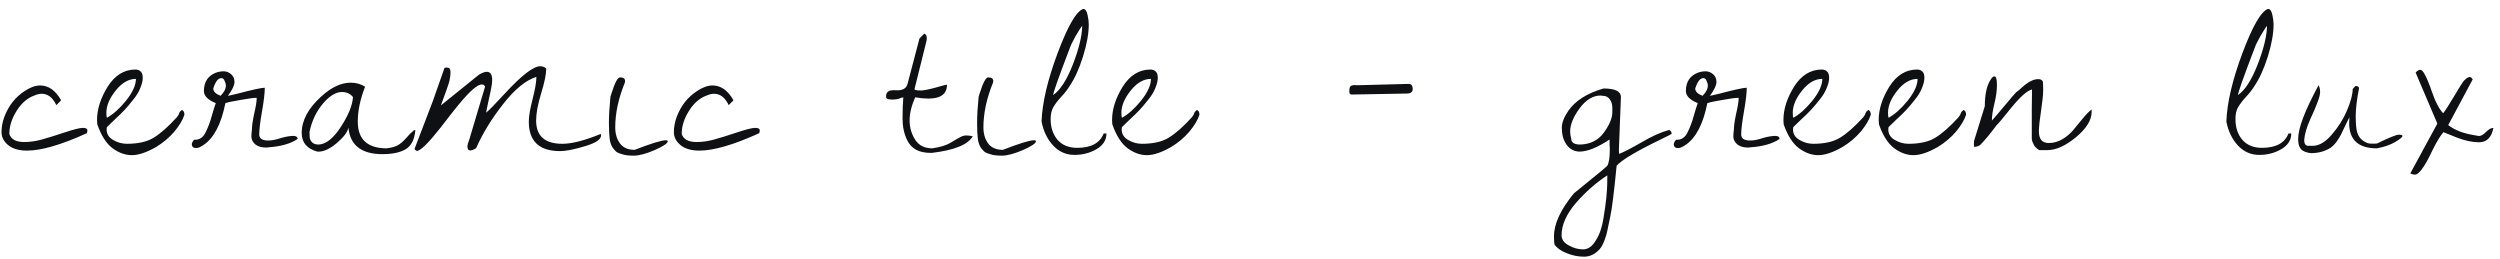 <?xml version="1.0" encoding="UTF-8"?> <svg xmlns="http://www.w3.org/2000/svg" width="232" height="24" viewBox="0 0 232 24" fill="none"><path d="M2.25 13.18C2.781 13.18 3.328 13.102 3.891 12.945C4.453 12.789 5.156 12.57 6 12.289C6.844 12.008 7.406 11.867 7.688 11.867C7.969 11.867 8.109 11.945 8.109 12.102C8.109 12.18 8.094 12.266 8.062 12.359C5.688 13.438 3.836 13.977 2.508 13.977C1.758 13.977 1.172 13.805 0.75 13.461C0.344 13.117 0.141 12.719 0.141 12.266C0.141 11.797 0.227 11.328 0.398 10.859C0.789 9.812 1.422 9.008 2.297 8.445C2.812 8.102 3.289 7.93 3.727 7.93C4.492 7.93 5.133 8.375 5.648 9.266V9.336L5.227 9.758C4.898 9.055 4.445 8.703 3.867 8.703C3.664 8.703 3.453 8.75 3.234 8.844C2.469 9.109 1.844 9.695 1.359 10.602C1.031 11.211 0.867 11.82 0.867 12.43C1.023 12.93 1.484 13.18 2.25 13.18ZM9.028 11.539C9.012 11.398 9.005 11.266 9.005 11.141C9.005 10.141 9.333 9.109 9.989 8.047C10.661 6.984 11.52 6.453 12.567 6.453C12.77 6.453 12.934 6.516 13.059 6.641C13.184 6.75 13.247 6.945 13.247 7.227C13.247 7.492 13.169 7.812 13.012 8.188C12.872 8.547 12.645 8.914 12.333 9.289C12.036 9.664 11.778 9.969 11.559 10.203C11.341 10.438 11.028 10.742 10.622 11.117C10.231 11.492 9.997 11.719 9.919 11.797C9.903 11.922 9.895 11.992 9.895 12.008C9.895 12.43 10.098 12.758 10.505 12.992C10.911 13.227 11.333 13.344 11.77 13.344C12.817 13.344 13.645 13.156 14.255 12.781C14.88 12.406 15.598 11.773 16.411 10.883C16.536 10.727 16.606 10.602 16.622 10.508C16.653 10.414 16.739 10.312 16.88 10.203C17.036 10.266 17.114 10.414 17.114 10.648C16.958 11.133 16.645 11.656 16.177 12.219C15.708 12.766 15.153 13.234 14.512 13.625C13.622 14.141 12.864 14.398 12.239 14.398C11.63 14.398 11.036 14.188 10.458 13.766C9.88 13.344 9.403 12.602 9.028 11.539ZM12.614 7.32C11.942 7.32 11.317 7.68 10.739 8.398C10.161 9.117 9.872 9.805 9.872 10.461C9.872 10.68 9.887 10.836 9.919 10.93C10.497 10.617 11.091 10.086 11.7 9.336C12.309 8.57 12.614 7.898 12.614 7.32ZM24.056 12.5C24.072 12.859 24.345 13.039 24.877 13.039C25.189 13.039 25.541 12.977 25.931 12.852C26.322 12.727 26.697 12.648 27.056 12.617C27.431 12.586 27.619 12.68 27.619 12.898C26.962 13.336 26.056 13.594 24.9 13.672C24.837 13.688 24.775 13.695 24.712 13.695C24.275 13.695 23.931 13.594 23.681 13.391C23.447 13.172 23.33 12.938 23.33 12.688C23.33 12.438 23.345 12.227 23.377 12.055C23.377 11.711 23.447 11.211 23.587 10.555C23.744 9.898 23.822 9.406 23.822 9.078C23.541 9.078 23.056 9.141 22.369 9.266C21.697 9.375 21.212 9.477 20.916 9.57C20.525 11.523 19.845 12.82 18.877 13.461C18.595 13.648 18.377 13.742 18.22 13.742C18.08 13.742 17.97 13.711 17.892 13.648C17.83 13.57 17.798 13.484 17.798 13.391C17.798 13.281 17.869 13.141 18.009 12.969C18.494 13 18.853 12.766 19.087 12.266C19.322 11.797 19.509 11.297 19.65 10.766C19.806 10.219 19.931 9.82 20.025 9.57C19.291 9.273 18.923 8.898 18.923 8.445C18.923 7.617 19.283 7.055 20.002 6.758C20.252 6.664 20.502 6.617 20.752 6.617C21.002 6.617 21.228 6.703 21.431 6.875C21.65 7.047 21.759 7.289 21.759 7.602C21.759 7.914 21.556 8.344 21.15 8.891C21.197 8.891 21.478 8.828 21.994 8.703C23.416 8.328 24.275 8.141 24.572 8.141C24.572 8.625 24.486 9.359 24.314 10.344C24.142 11.312 24.056 12.031 24.056 12.5ZM20.541 7.25C20.244 7.25 19.994 7.57 19.791 8.211C19.791 8.492 20.017 8.719 20.47 8.891C20.798 8.562 20.962 8.242 20.962 7.93C20.962 7.805 20.923 7.664 20.845 7.508C20.783 7.336 20.681 7.25 20.541 7.25ZM33.881 8.047C33.428 9.203 33.202 10.281 33.202 11.281C33.202 12.938 34.1 13.766 35.897 13.766C36.35 13.703 36.686 13.609 36.905 13.484C37.139 13.359 37.389 13.148 37.655 12.852C37.92 12.539 38.178 12.281 38.428 12.078H38.545C38.467 12.953 38.163 13.547 37.631 13.859C37.116 14.156 36.405 14.305 35.498 14.305C33.545 14.305 32.491 13.484 32.334 11.844C32.256 12.25 31.897 12.727 31.256 13.273C30.631 13.805 30.069 14.07 29.569 14.07C29.538 14.07 29.498 14.07 29.452 14.07C28.483 13.805 27.998 13.227 27.998 12.336C27.998 11.18 28.6 10.055 29.803 8.961C30.741 8.102 31.655 7.672 32.545 7.672C33.045 7.672 33.491 7.797 33.881 8.047ZM28.725 12.219C28.725 12.469 28.733 12.672 28.748 12.828C28.78 12.969 28.858 13.102 28.983 13.227C29.123 13.352 29.319 13.414 29.569 13.414C30.256 13.383 30.944 12.836 31.631 11.773C32.334 10.695 32.709 9.773 32.756 9.008C32.506 8.695 32.163 8.539 31.725 8.539C31.163 8.539 30.577 8.898 29.967 9.617C29.358 10.336 28.944 11.203 28.725 12.219ZM55.753 12.43C55.769 12.492 55.777 12.539 55.777 12.57C55.777 12.945 55.269 13.281 54.253 13.578C53.253 13.875 52.495 14.023 51.98 14.023C50.042 14.023 49.073 13.109 49.073 11.281C49.073 10.797 49.191 10.102 49.425 9.195C49.659 8.289 49.777 7.602 49.777 7.133C48.792 7.445 47.769 8.281 46.706 9.641C45.644 10.984 44.808 12.344 44.198 13.719C44.105 13.812 43.98 13.883 43.823 13.93C43.667 13.977 43.55 13.969 43.472 13.906C43.409 13.828 43.378 13.727 43.378 13.602C43.378 13.461 43.441 13.227 43.566 12.898L45.019 8.023C44.941 7.898 44.839 7.836 44.714 7.836C44.308 7.836 43.597 8.453 42.581 9.688C42.316 10 41.737 10.734 40.847 11.891C39.737 13.297 39.019 14 38.691 14C38.659 14 38.612 13.977 38.55 13.93C38.487 13.867 38.464 13.82 38.48 13.789L40.167 9.383L41.245 6.312C41.323 6.281 41.394 6.266 41.456 6.266C41.691 6.266 41.808 6.398 41.808 6.664C41.808 6.93 41.777 7.203 41.714 7.484C41.652 7.75 41.386 8.516 40.917 9.781L44.456 6.922C44.753 6.75 44.995 6.664 45.183 6.664C45.511 6.664 45.675 6.922 45.675 7.438C45.675 7.734 45.581 8.281 45.394 9.078C45.222 9.875 45.128 10.336 45.112 10.461C45.394 10.227 45.98 9.625 46.87 8.656C48.417 6.984 49.503 6.148 50.128 6.148C50.347 6.148 50.534 6.219 50.691 6.359C50.691 6.875 50.534 7.641 50.222 8.656C49.909 9.672 49.753 10.516 49.753 11.188C49.753 12.625 50.566 13.344 52.191 13.344C53.066 13.344 54.253 13.039 55.753 12.43ZM56.648 8.984L56.742 8.68C57.055 7.68 57.32 7.18 57.539 7.18C57.852 7.18 58.008 7.297 58.008 7.531C58.008 7.578 58 7.625 57.984 7.672C57.391 9.125 57.094 10.508 57.094 11.82C57.094 12.414 57.242 12.914 57.539 13.32C57.836 13.711 58.289 13.906 58.898 13.906C60.43 13.312 61.391 13.016 61.781 13.016C61.906 13.016 61.969 13.047 61.969 13.109C61.969 13.297 61.562 13.57 60.75 13.93C59.938 14.273 59.297 14.445 58.828 14.445C58.375 14.445 58.031 14.406 57.797 14.328C57.562 14.266 57.391 14.203 57.281 14.141C57.172 14.078 57.039 13.945 56.883 13.742C56.727 13.523 56.625 13.242 56.578 12.898C56.531 12.539 56.508 12.031 56.508 11.375C56.508 10.719 56.555 9.922 56.648 8.984ZM64.645 13.18C65.177 13.18 65.723 13.102 66.286 12.945C66.848 12.789 67.552 12.57 68.395 12.289C69.239 12.008 69.802 11.867 70.083 11.867C70.364 11.867 70.505 11.945 70.505 12.102C70.505 12.18 70.489 12.266 70.458 12.359C68.083 13.438 66.231 13.977 64.903 13.977C64.153 13.977 63.567 13.805 63.145 13.461C62.739 13.117 62.536 12.719 62.536 12.266C62.536 11.797 62.622 11.328 62.794 10.859C63.184 9.812 63.817 9.008 64.692 8.445C65.208 8.102 65.684 7.93 66.122 7.93C66.888 7.93 67.528 8.375 68.044 9.266V9.336L67.622 9.758C67.294 9.055 66.841 8.703 66.263 8.703C66.059 8.703 65.848 8.75 65.63 8.844C64.864 9.109 64.239 9.695 63.755 10.602C63.427 11.211 63.263 11.82 63.263 12.43C63.419 12.93 63.88 13.18 64.645 13.18ZM83.827 9.031L83.545 9.102C83.498 9.148 83.366 9.188 83.147 9.219C82.928 9.25 82.717 9.25 82.514 9.219C82.311 9.188 82.217 9.109 82.233 8.984C82.202 8.531 82.491 8.328 83.1 8.375C83.741 8.422 84.116 8.219 84.225 7.766L85.327 3.57L85.772 3.125C85.928 3.172 86.006 3.312 86.006 3.547L85.983 3.781L84.881 8.211V8.328C85.006 8.375 85.194 8.398 85.444 8.398C85.694 8.398 86.139 8.312 86.78 8.141C87.42 7.953 87.787 7.859 87.881 7.859C87.881 8.719 87.303 9.148 86.147 9.148C85.787 9.148 85.381 9.109 84.928 9.031C84.584 9.812 84.412 10.531 84.412 11.188C84.412 11.828 84.584 12.422 84.928 12.969C85.272 13.5 85.803 13.766 86.522 13.766C87.256 13.656 87.819 13.484 88.209 13.25C88.616 13 88.912 12.828 89.1 12.734C89.287 12.625 89.475 12.57 89.662 12.57C89.85 12.57 90.053 12.594 90.272 12.641C89.834 13.422 88.569 13.938 86.475 14.188C86.428 14.188 86.389 14.188 86.358 14.188C85.28 14.188 84.553 13.789 84.178 12.992C83.897 12.414 83.756 11.75 83.756 11C83.756 10.234 83.78 9.578 83.827 9.031ZM90.816 8.984L90.909 8.68C91.222 7.68 91.487 7.18 91.706 7.18C92.019 7.18 92.175 7.297 92.175 7.531C92.175 7.578 92.167 7.625 92.152 7.672C91.558 9.125 91.261 10.508 91.261 11.82C91.261 12.414 91.409 12.914 91.706 13.32C92.003 13.711 92.456 13.906 93.066 13.906C94.597 13.312 95.558 13.016 95.948 13.016C96.073 13.016 96.136 13.047 96.136 13.109C96.136 13.297 95.73 13.57 94.917 13.93C94.105 14.273 93.464 14.445 92.995 14.445C92.542 14.445 92.198 14.406 91.964 14.328C91.73 14.266 91.558 14.203 91.448 14.141C91.339 14.078 91.206 13.945 91.05 13.742C90.894 13.523 90.792 13.242 90.745 12.898C90.698 12.539 90.675 12.031 90.675 11.375C90.675 10.719 90.722 9.922 90.816 8.984ZM96.656 11.281C96.719 9.531 97.219 7.406 98.156 4.906C99.094 2.406 99.883 1.047 100.523 0.828C100.711 0.828 100.844 1.008 100.922 1.367C101 1.727 101.039 2.023 101.039 2.258C101.039 3.102 100.859 4.102 100.5 5.258C100.141 6.398 99.719 7.32 99.234 8.023C99.047 8.336 98.789 8.664 98.461 9.008C98.148 9.352 97.906 9.672 97.734 9.969C97.578 10.25 97.5 10.609 97.5 11.047C97.5 11.828 97.711 12.469 98.133 12.969C98.57 13.469 99.18 13.719 99.961 13.719C101.258 13.719 102.078 13.273 102.422 12.383H102.68C102.68 12.992 102.375 13.477 101.766 13.836C101.156 14.195 100.469 14.375 99.703 14.375C98.938 14.375 98.281 14.086 97.734 13.508C97.188 12.914 96.828 12.172 96.656 11.281ZM100.43 2.398C100.305 2.539 100.094 2.867 99.797 3.383C99.516 3.898 99.352 4.234 99.305 4.391C98.258 7.125 97.734 8.602 97.734 8.82C98.391 8.367 99 7.422 99.562 5.984C100.125 4.531 100.414 3.336 100.43 2.398ZM103.223 11.539C103.208 11.398 103.2 11.266 103.2 11.141C103.2 10.141 103.528 9.109 104.184 8.047C104.856 6.984 105.716 6.453 106.762 6.453C106.966 6.453 107.13 6.516 107.255 6.641C107.38 6.75 107.442 6.945 107.442 7.227C107.442 7.492 107.364 7.812 107.208 8.188C107.067 8.547 106.841 8.914 106.528 9.289C106.231 9.664 105.973 9.969 105.755 10.203C105.536 10.438 105.223 10.742 104.817 11.117C104.427 11.492 104.192 11.719 104.114 11.797C104.098 11.922 104.091 11.992 104.091 12.008C104.091 12.43 104.294 12.758 104.7 12.992C105.106 13.227 105.528 13.344 105.966 13.344C107.012 13.344 107.841 13.156 108.45 12.781C109.075 12.406 109.794 11.773 110.606 10.883C110.731 10.727 110.802 10.602 110.817 10.508C110.848 10.414 110.934 10.312 111.075 10.203C111.231 10.266 111.309 10.414 111.309 10.648C111.153 11.133 110.841 11.656 110.372 12.219C109.903 12.766 109.348 13.234 108.708 13.625C107.817 14.141 107.059 14.398 106.434 14.398C105.825 14.398 105.231 14.188 104.653 13.766C104.075 13.344 103.598 12.602 103.223 11.539ZM106.809 7.32C106.137 7.32 105.512 7.68 104.934 8.398C104.356 9.117 104.067 9.805 104.067 10.461C104.067 10.68 104.083 10.836 104.114 10.93C104.692 10.617 105.286 10.086 105.895 9.336C106.505 8.57 106.809 7.898 106.809 7.32ZM126.108 7.906L130.608 7.789H130.725C130.975 7.789 131.1 7.945 131.1 8.258C131.1 8.523 130.936 8.664 130.608 8.68L125.452 8.773C125.436 8.773 125.428 8.773 125.428 8.773C125.287 8.773 125.217 8.68 125.217 8.492C125.217 8.289 125.233 8.156 125.264 8.094C125.295 8.016 125.342 7.969 125.405 7.953C125.483 7.922 125.545 7.906 125.592 7.906C125.655 7.891 125.741 7.891 125.85 7.906C125.975 7.906 126.061 7.906 126.108 7.906ZM150.422 9.008L150.234 13.836C150.234 13.852 150.234 13.922 150.234 14.047C150.25 14.172 150.258 14.25 150.258 14.281C150.727 14.094 151.422 13.734 152.344 13.203C153.266 12.656 154.117 12.273 154.898 12.055C155.055 12.148 155.133 12.266 155.133 12.406C155.133 12.438 154.773 12.625 154.055 12.969C151.805 14.062 150.461 14.867 150.023 15.383C149.789 17.789 149.594 19.352 149.438 20.07C149.297 20.789 149.203 21.242 149.156 21.43C149.125 21.633 149.039 21.922 148.898 22.297C148.758 22.672 148.609 22.945 148.453 23.117C148.031 23.586 147.547 23.82 147 23.82C146.453 23.82 145.914 23.711 145.383 23.492C144.867 23.289 144.492 23.023 144.258 22.695C144.227 22.539 144.211 22.281 144.211 21.922C144.211 20.766 144.828 19.438 146.062 17.938C146.156 17.859 146.445 17.625 146.93 17.234C148.227 16.188 148.969 15.57 149.156 15.383C149.312 15.117 149.391 14.602 149.391 13.836C149.391 13.789 149.383 13.641 149.367 13.391C149.367 13.141 149.367 12.992 149.367 12.945C148.242 13.695 147.305 14.07 146.555 14.07C145.898 14.039 145.422 13.672 145.125 12.969C145 12.656 144.938 12.281 144.938 11.844C144.938 11.391 145.141 10.867 145.547 10.273C146.203 9.336 147.289 8.648 148.805 8.211C149.883 8.211 150.422 8.477 150.422 9.008ZM144.914 21.828C144.914 22.219 145.133 22.531 145.57 22.766C146.008 23.016 146.453 23.141 146.906 23.141C147.375 23.141 147.773 22.859 148.102 22.297C148.445 21.75 148.68 21.062 148.805 20.234C149.039 18.844 149.156 17.703 149.156 16.812V16.273C148.125 16.945 147.156 17.797 146.25 18.828C145.359 19.875 144.914 20.875 144.914 21.828ZM145.805 12.852C145.805 13.227 146.086 13.414 146.648 13.414C147.602 13.383 148.336 13.008 148.852 12.289C149.367 11.57 149.625 10.945 149.625 10.414C149.625 10.367 149.625 10.32 149.625 10.273V10.039C149.625 9.695 149.547 9.422 149.391 9.219C149.234 9 149.016 8.891 148.734 8.891C148.672 8.875 148.602 8.867 148.523 8.867C147.82 8.867 147.172 9.266 146.578 10.062C146 10.859 145.711 11.57 145.711 12.195C145.711 12.414 145.742 12.633 145.805 12.852ZM161.583 12.5C161.598 12.859 161.872 13.039 162.403 13.039C162.716 13.039 163.067 12.977 163.458 12.852C163.848 12.727 164.223 12.648 164.583 12.617C164.958 12.586 165.145 12.68 165.145 12.898C164.489 13.336 163.583 13.594 162.427 13.672C162.364 13.688 162.302 13.695 162.239 13.695C161.802 13.695 161.458 13.594 161.208 13.391C160.973 13.172 160.856 12.938 160.856 12.688C160.856 12.438 160.872 12.227 160.903 12.055C160.903 11.711 160.973 11.211 161.114 10.555C161.27 9.898 161.348 9.406 161.348 9.078C161.067 9.078 160.583 9.141 159.895 9.266C159.223 9.375 158.739 9.477 158.442 9.57C158.052 11.523 157.372 12.82 156.403 13.461C156.122 13.648 155.903 13.742 155.747 13.742C155.606 13.742 155.497 13.711 155.419 13.648C155.356 13.57 155.325 13.484 155.325 13.391C155.325 13.281 155.395 13.141 155.536 12.969C156.02 13 156.38 12.766 156.614 12.266C156.848 11.797 157.036 11.297 157.177 10.766C157.333 10.219 157.458 9.82 157.552 9.57C156.817 9.273 156.45 8.898 156.45 8.445C156.45 7.617 156.809 7.055 157.528 6.758C157.778 6.664 158.028 6.617 158.278 6.617C158.528 6.617 158.755 6.703 158.958 6.875C159.177 7.047 159.286 7.289 159.286 7.602C159.286 7.914 159.083 8.344 158.677 8.891C158.723 8.891 159.005 8.828 159.52 8.703C160.942 8.328 161.802 8.141 162.098 8.141C162.098 8.625 162.012 9.359 161.841 10.344C161.669 11.312 161.583 12.031 161.583 12.5ZM158.067 7.25C157.77 7.25 157.52 7.57 157.317 8.211C157.317 8.492 157.544 8.719 157.997 8.891C158.325 8.562 158.489 8.242 158.489 7.93C158.489 7.805 158.45 7.664 158.372 7.508C158.309 7.336 158.208 7.25 158.067 7.25ZM165.525 11.539C165.509 11.398 165.502 11.266 165.502 11.141C165.502 10.141 165.83 9.109 166.486 8.047C167.158 6.984 168.017 6.453 169.064 6.453C169.267 6.453 169.431 6.516 169.556 6.641C169.681 6.75 169.744 6.945 169.744 7.227C169.744 7.492 169.666 7.812 169.509 8.188C169.369 8.547 169.142 8.914 168.83 9.289C168.533 9.664 168.275 9.969 168.056 10.203C167.837 10.438 167.525 10.742 167.119 11.117C166.728 11.492 166.494 11.719 166.416 11.797C166.4 11.922 166.392 11.992 166.392 12.008C166.392 12.43 166.595 12.758 167.002 12.992C167.408 13.227 167.83 13.344 168.267 13.344C169.314 13.344 170.142 13.156 170.752 12.781C171.377 12.406 172.095 11.773 172.908 10.883C173.033 10.727 173.103 10.602 173.119 10.508C173.15 10.414 173.236 10.312 173.377 10.203C173.533 10.266 173.611 10.414 173.611 10.648C173.455 11.133 173.142 11.656 172.673 12.219C172.205 12.766 171.65 13.234 171.009 13.625C170.119 14.141 169.361 14.398 168.736 14.398C168.127 14.398 167.533 14.188 166.955 13.766C166.377 13.344 165.9 12.602 165.525 11.539ZM169.111 7.32C168.439 7.32 167.814 7.68 167.236 8.398C166.658 9.117 166.369 9.805 166.369 10.461C166.369 10.68 166.384 10.836 166.416 10.93C166.994 10.617 167.587 10.086 168.197 9.336C168.806 8.57 169.111 7.898 169.111 7.32ZM174.366 11.539C174.35 11.398 174.342 11.266 174.342 11.141C174.342 10.141 174.67 9.109 175.327 8.047C175.998 6.984 176.858 6.453 177.905 6.453C178.108 6.453 178.272 6.516 178.397 6.641C178.522 6.75 178.584 6.945 178.584 7.227C178.584 7.492 178.506 7.812 178.35 8.188C178.209 8.547 177.983 8.914 177.67 9.289C177.373 9.664 177.116 9.969 176.897 10.203C176.678 10.438 176.366 10.742 175.959 11.117C175.569 11.492 175.334 11.719 175.256 11.797C175.241 11.922 175.233 11.992 175.233 12.008C175.233 12.43 175.436 12.758 175.842 12.992C176.248 13.227 176.67 13.344 177.108 13.344C178.155 13.344 178.983 13.156 179.592 12.781C180.217 12.406 180.936 11.773 181.748 10.883C181.873 10.727 181.944 10.602 181.959 10.508C181.991 10.414 182.077 10.312 182.217 10.203C182.373 10.266 182.452 10.414 182.452 10.648C182.295 11.133 181.983 11.656 181.514 12.219C181.045 12.766 180.491 13.234 179.85 13.625C178.959 14.141 178.202 14.398 177.577 14.398C176.967 14.398 176.373 14.188 175.795 13.766C175.217 13.344 174.741 12.602 174.366 11.539ZM177.952 7.32C177.28 7.32 176.655 7.68 176.077 8.398C175.498 9.117 175.209 9.805 175.209 10.461C175.209 10.68 175.225 10.836 175.256 10.93C175.834 10.617 176.428 10.086 177.038 9.336C177.647 8.57 177.952 7.898 177.952 7.32ZM188.55 11.562C188.55 11.281 188.55 10.797 188.55 10.109C188.566 9.406 188.573 8.805 188.573 8.305C188.136 8.398 187.495 8.961 186.652 9.992C185.823 11.023 185.37 11.562 185.292 11.609C184.683 12.422 184.206 13 183.863 13.344C183.722 13.531 183.495 13.625 183.183 13.625V13.109L184.191 9.852C184.191 8.711 184.386 7.867 184.777 7.32C184.886 7.164 184.988 7.086 185.081 7.086C185.238 7.086 185.316 7.352 185.316 7.883C185.316 8.398 185.238 8.977 185.081 9.617C184.925 10.242 184.847 10.766 184.847 11.188C184.972 11.062 185.347 10.625 185.972 9.875C186.597 9.125 186.972 8.688 187.097 8.562C187.206 8.5 187.394 8.344 187.659 8.094C188.222 7.594 188.714 7.344 189.136 7.344C189.37 7.344 189.519 7.422 189.581 7.578C189.597 7.75 189.605 8.031 189.605 8.422C189.605 8.797 189.542 9.398 189.417 10.227C189.292 11.039 189.222 11.688 189.206 12.172C189.206 12.906 189.511 13.273 190.12 13.273C190.558 13.273 190.98 13.156 191.386 12.922C191.792 12.672 192.12 12.398 192.37 12.102C192.62 11.789 192.909 11.438 193.238 11.047C193.566 10.641 193.855 10.344 194.105 10.156V10.391C194.105 11.141 193.62 11.922 192.652 12.734C191.683 13.531 190.8 13.93 190.003 13.93H189.23C188.995 13.773 188.839 13.625 188.761 13.484C188.698 13.344 188.652 13.242 188.62 13.18C188.589 13.117 188.566 13.023 188.55 12.898C188.55 12.758 188.55 12.656 188.55 12.594V11.562ZM206.606 11.281C206.669 9.531 207.169 7.406 208.106 4.906C209.044 2.406 209.833 1.047 210.473 0.828C210.661 0.828 210.794 1.008 210.872 1.367C210.95 1.727 210.989 2.023 210.989 2.258C210.989 3.102 210.809 4.102 210.45 5.258C210.091 6.398 209.669 7.32 209.184 8.023C208.997 8.336 208.739 8.664 208.411 9.008C208.098 9.352 207.856 9.672 207.684 9.969C207.528 10.25 207.45 10.609 207.45 11.047C207.45 11.828 207.661 12.469 208.083 12.969C208.52 13.469 209.13 13.719 209.911 13.719C211.208 13.719 212.028 13.273 212.372 12.383H212.63C212.63 12.992 212.325 13.477 211.716 13.836C211.106 14.195 210.419 14.375 209.653 14.375C208.887 14.375 208.231 14.086 207.684 13.508C207.137 12.914 206.778 12.172 206.606 11.281ZM210.38 2.398C210.255 2.539 210.044 2.867 209.747 3.383C209.466 3.898 209.302 4.234 209.255 4.391C208.208 7.125 207.684 8.602 207.684 8.82C208.341 8.367 208.95 7.422 209.512 5.984C210.075 4.531 210.364 3.336 210.38 2.398ZM218.916 8.211C218.712 9.242 218.611 10.102 218.611 10.789C218.611 11.477 218.658 11.984 218.752 12.312C218.861 12.625 219.033 12.867 219.267 13.039C219.517 13.211 219.728 13.305 219.9 13.32C220.087 13.336 220.314 13.336 220.58 13.32C221.705 12.773 222.377 12.5 222.595 12.5C222.83 12.5 222.947 12.539 222.947 12.617C222.947 12.727 222.72 12.914 222.267 13.18C221.814 13.445 221.252 13.641 220.58 13.766C218.861 13.766 218.002 12.984 218.002 11.422C218.002 11.25 218.009 11.07 218.025 10.883C217.931 11.055 217.798 11.32 217.627 11.68C217.47 12.023 217.345 12.289 217.252 12.477C217.158 12.664 217.017 12.891 216.83 13.156C216.642 13.406 216.455 13.594 216.267 13.719C215.752 14.047 215.15 14.211 214.462 14.211C214.166 14.18 213.923 14.109 213.736 14C213.423 13.828 213.267 13.461 213.267 12.898C213.267 11.898 213.9 10.234 215.166 7.906C215.259 8.094 215.306 8.305 215.306 8.539C215.306 8.758 215.228 9.07 215.072 9.477C214.931 9.867 214.697 10.414 214.369 11.117C214.056 11.82 213.877 12.445 213.83 12.992C213.83 13.32 213.939 13.5 214.158 13.531C214.236 13.531 214.392 13.531 214.627 13.531C215.205 13.531 215.791 13.188 216.384 12.5C216.994 11.797 217.47 11.039 217.814 10.227C218.158 9.398 218.33 8.742 218.33 8.258L218.587 7.977C218.806 7.977 218.916 8.055 218.916 8.211ZM231.389 11.867C231.217 12.758 230.772 13.203 230.053 13.203C229.444 13.203 228.772 13.062 228.038 12.781C227.303 12.484 226.873 12.312 226.748 12.266C226.452 12.609 226.108 13.18 225.717 13.977C225.342 14.773 225.022 15.344 224.756 15.688C224.506 16.031 224.295 16.203 224.123 16.203C223.952 16.203 223.803 16.164 223.678 16.086L226.186 11.469L224.17 6.734C224.327 6.562 224.467 6.477 224.592 6.477C224.733 6.477 224.881 6.633 225.038 6.945C225.209 7.242 225.444 7.82 225.741 8.68C226.038 9.523 226.366 10.133 226.725 10.508C226.897 10.305 227.225 9.797 227.709 8.984C228.241 8.094 228.538 7.617 228.6 7.555C228.663 7.477 228.725 7.414 228.788 7.367C228.85 7.305 228.92 7.25 228.998 7.203C229.186 7.094 229.342 7.148 229.467 7.367L227.194 11.609C227.788 12.062 228.553 12.367 229.491 12.523C229.788 12.57 229.959 12.602 230.006 12.617C230.053 12.617 230.077 12.617 230.077 12.617C230.248 12.617 230.459 12.492 230.709 12.242C230.959 11.992 231.186 11.867 231.389 11.867Z" fill="#0F1014"></path></svg> 